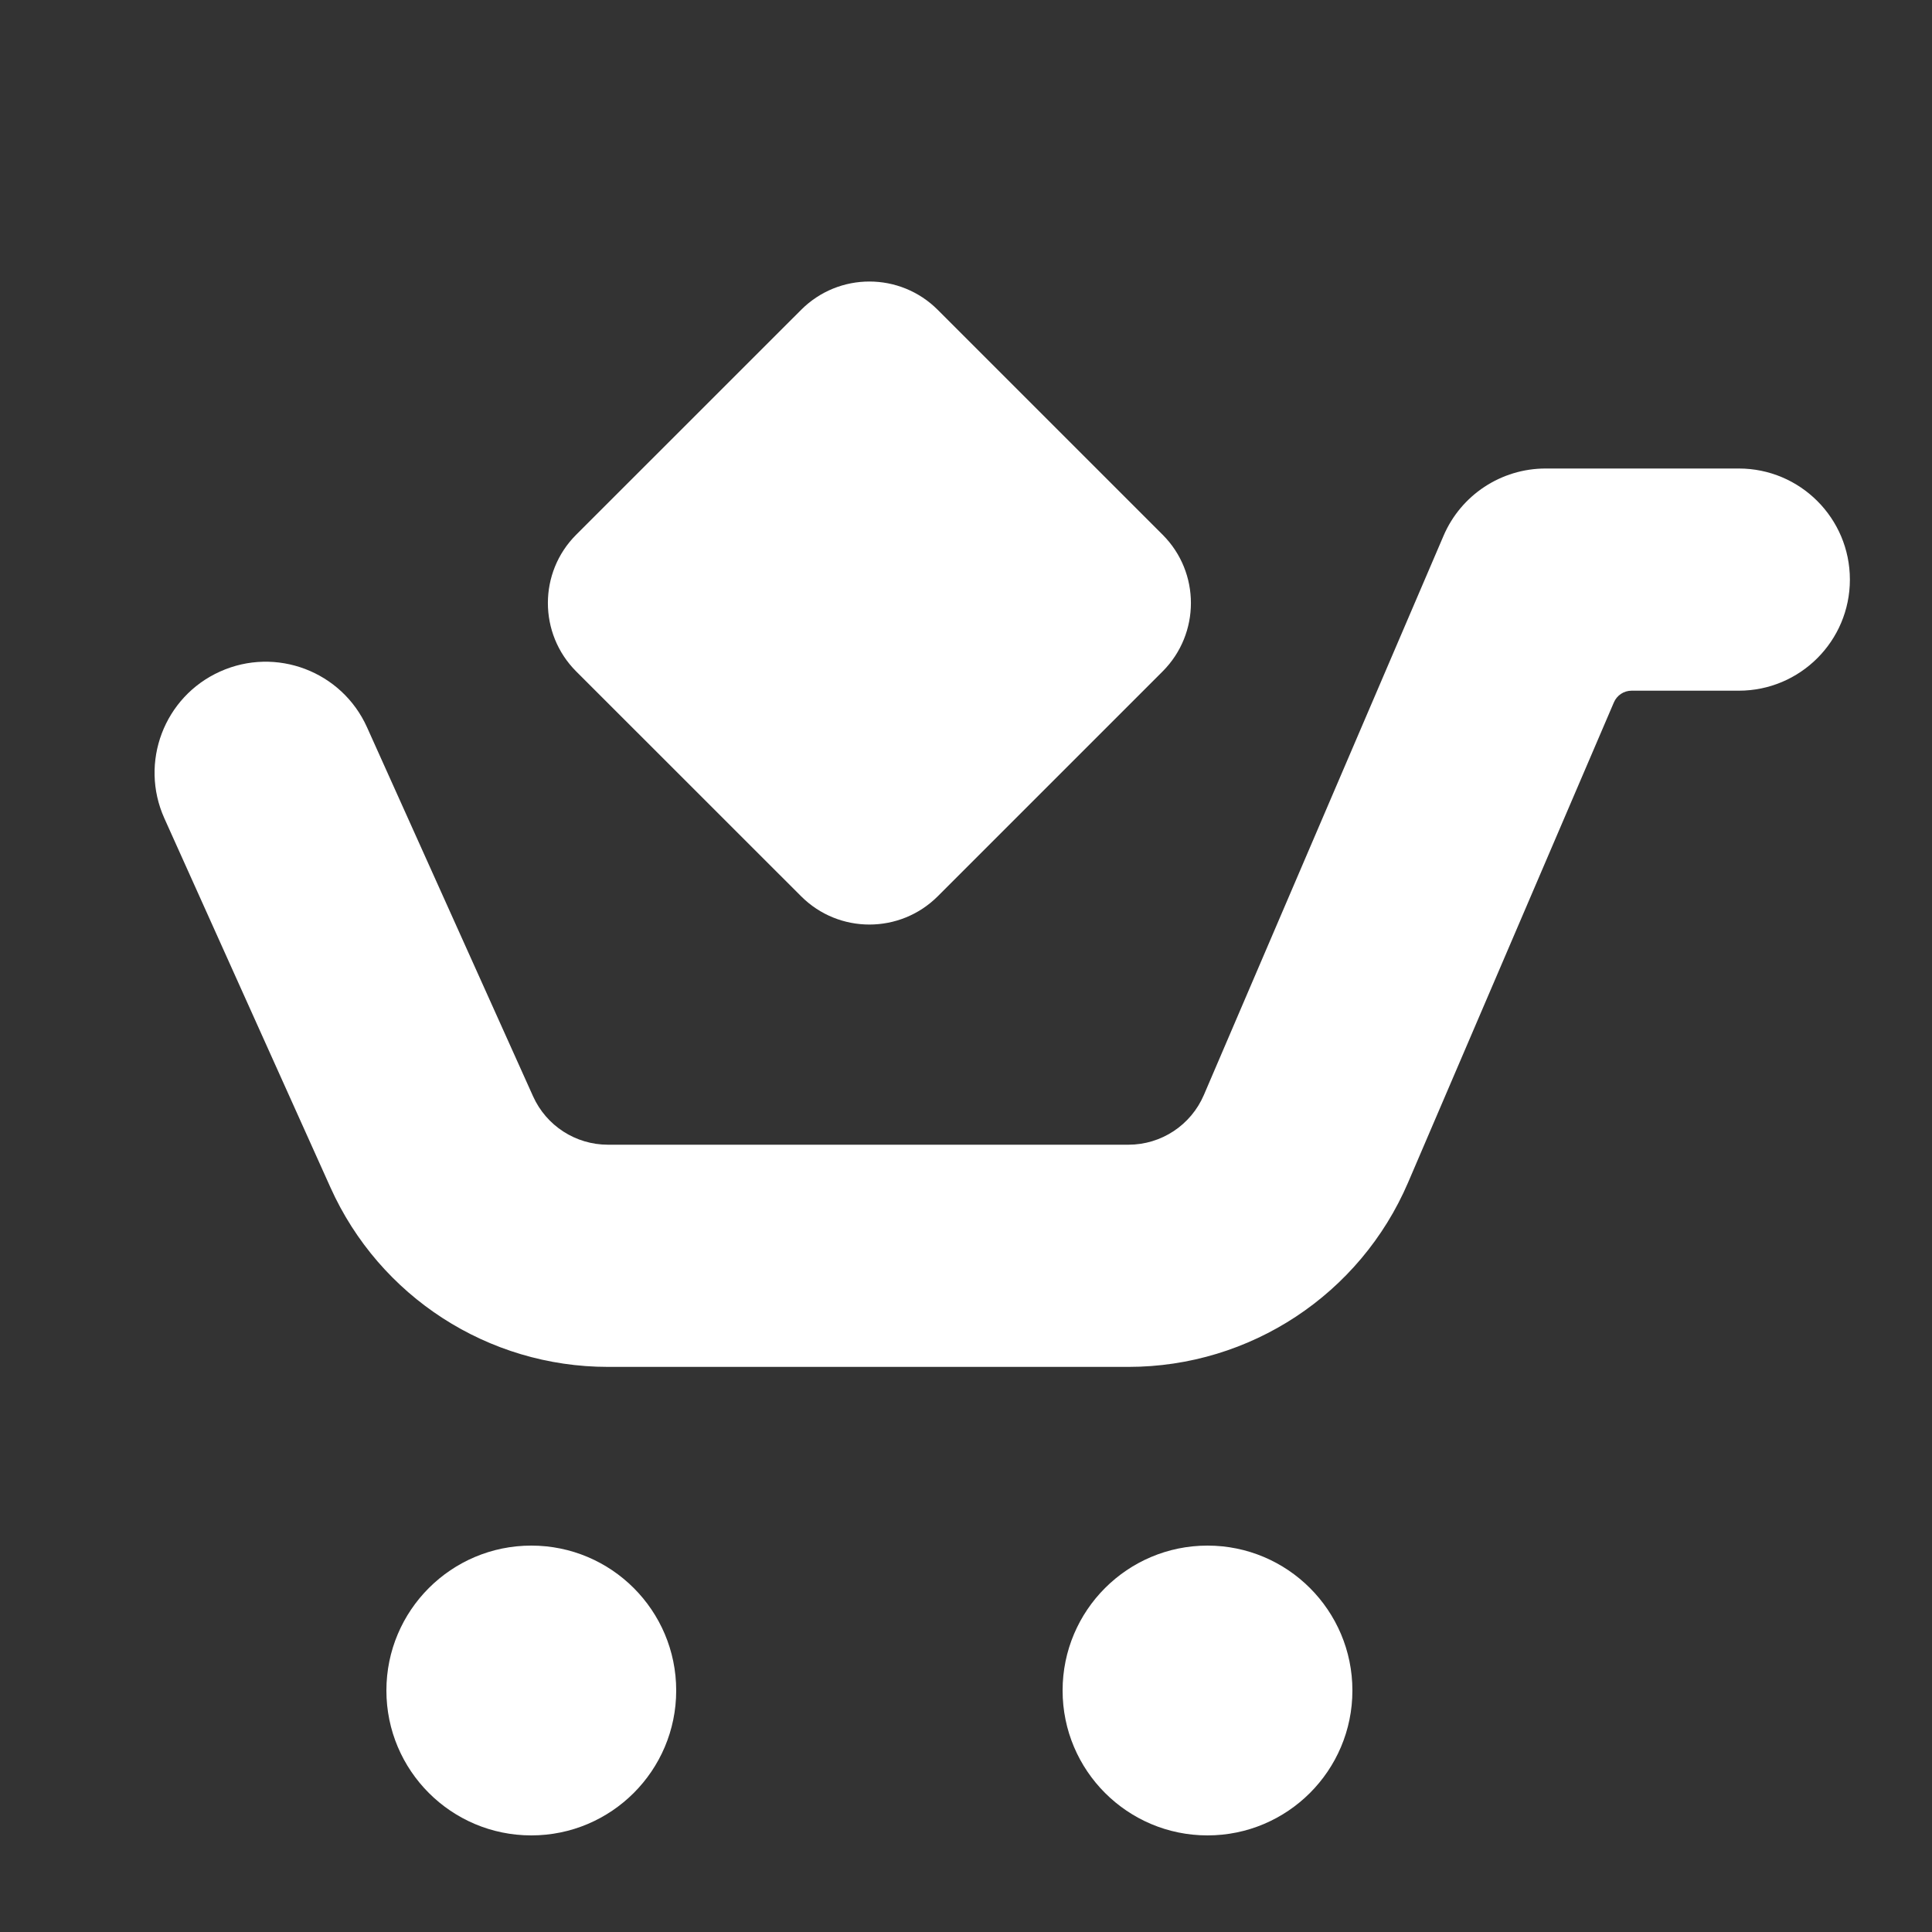 <svg width="24" height="24" viewBox="0 0 24 24" fill="none" xmlns="http://www.w3.org/2000/svg">
  <rect x="0" y="0" width="24" height="24" fill="#333333" stroke="none"/>
  <path fill-rule="evenodd" clip-rule="evenodd"
    d="M17.932 6.656C18.149 6.149 18.648 5.82 19.2 5.82H21.6C22.362 5.82 22.98 6.438 22.98 7.2C22.98 7.962 22.362 8.58 21.6 8.58H20.268C20.172 8.58 20.086 8.637 20.048 8.726L17.492 14.689C16.896 16.079 15.53 16.98 14.018 16.98H7.552C6.064 16.98 4.715 16.108 4.105 14.751L2.042 10.166C1.729 9.471 2.039 8.654 2.734 8.342C3.429 8.029 4.246 8.339 4.559 9.034L6.622 13.619C6.787 13.985 7.151 14.22 7.552 14.22H14.018C14.426 14.22 14.794 13.977 14.955 13.602L17.932 6.656Z"
    fill="#ffffff" />
  <path
    d="M8.4 21C8.4 21.994 7.594 22.8 6.6 22.8C5.606 22.8 4.8 21.994 4.8 21C4.8 20.006 5.606 19.2 6.6 19.2C7.594 19.2 8.4 20.006 8.4 21Z"
    fill="#ffffff" />
  <path
    d="M16.8 21C16.8 21.994 15.994 22.8 15 22.8C14.006 22.8 13.2 21.994 13.2 21C13.2 20.006 14.006 19.2 15 19.2C15.994 19.2 16.8 20.006 16.8 21Z"
    fill="#ffffff" />
  <path
    d="M7.157 8.34C6.689 7.871 6.689 7.111 7.157 6.643L9.952 3.849C10.42 3.38 11.18 3.38 11.649 3.849L14.443 6.643C14.911 7.111 14.911 7.871 14.443 8.34L11.649 11.134C11.18 11.602 10.42 11.602 9.952 11.134L7.157 8.34Z"
    fill="#ffffff" />
</svg>
